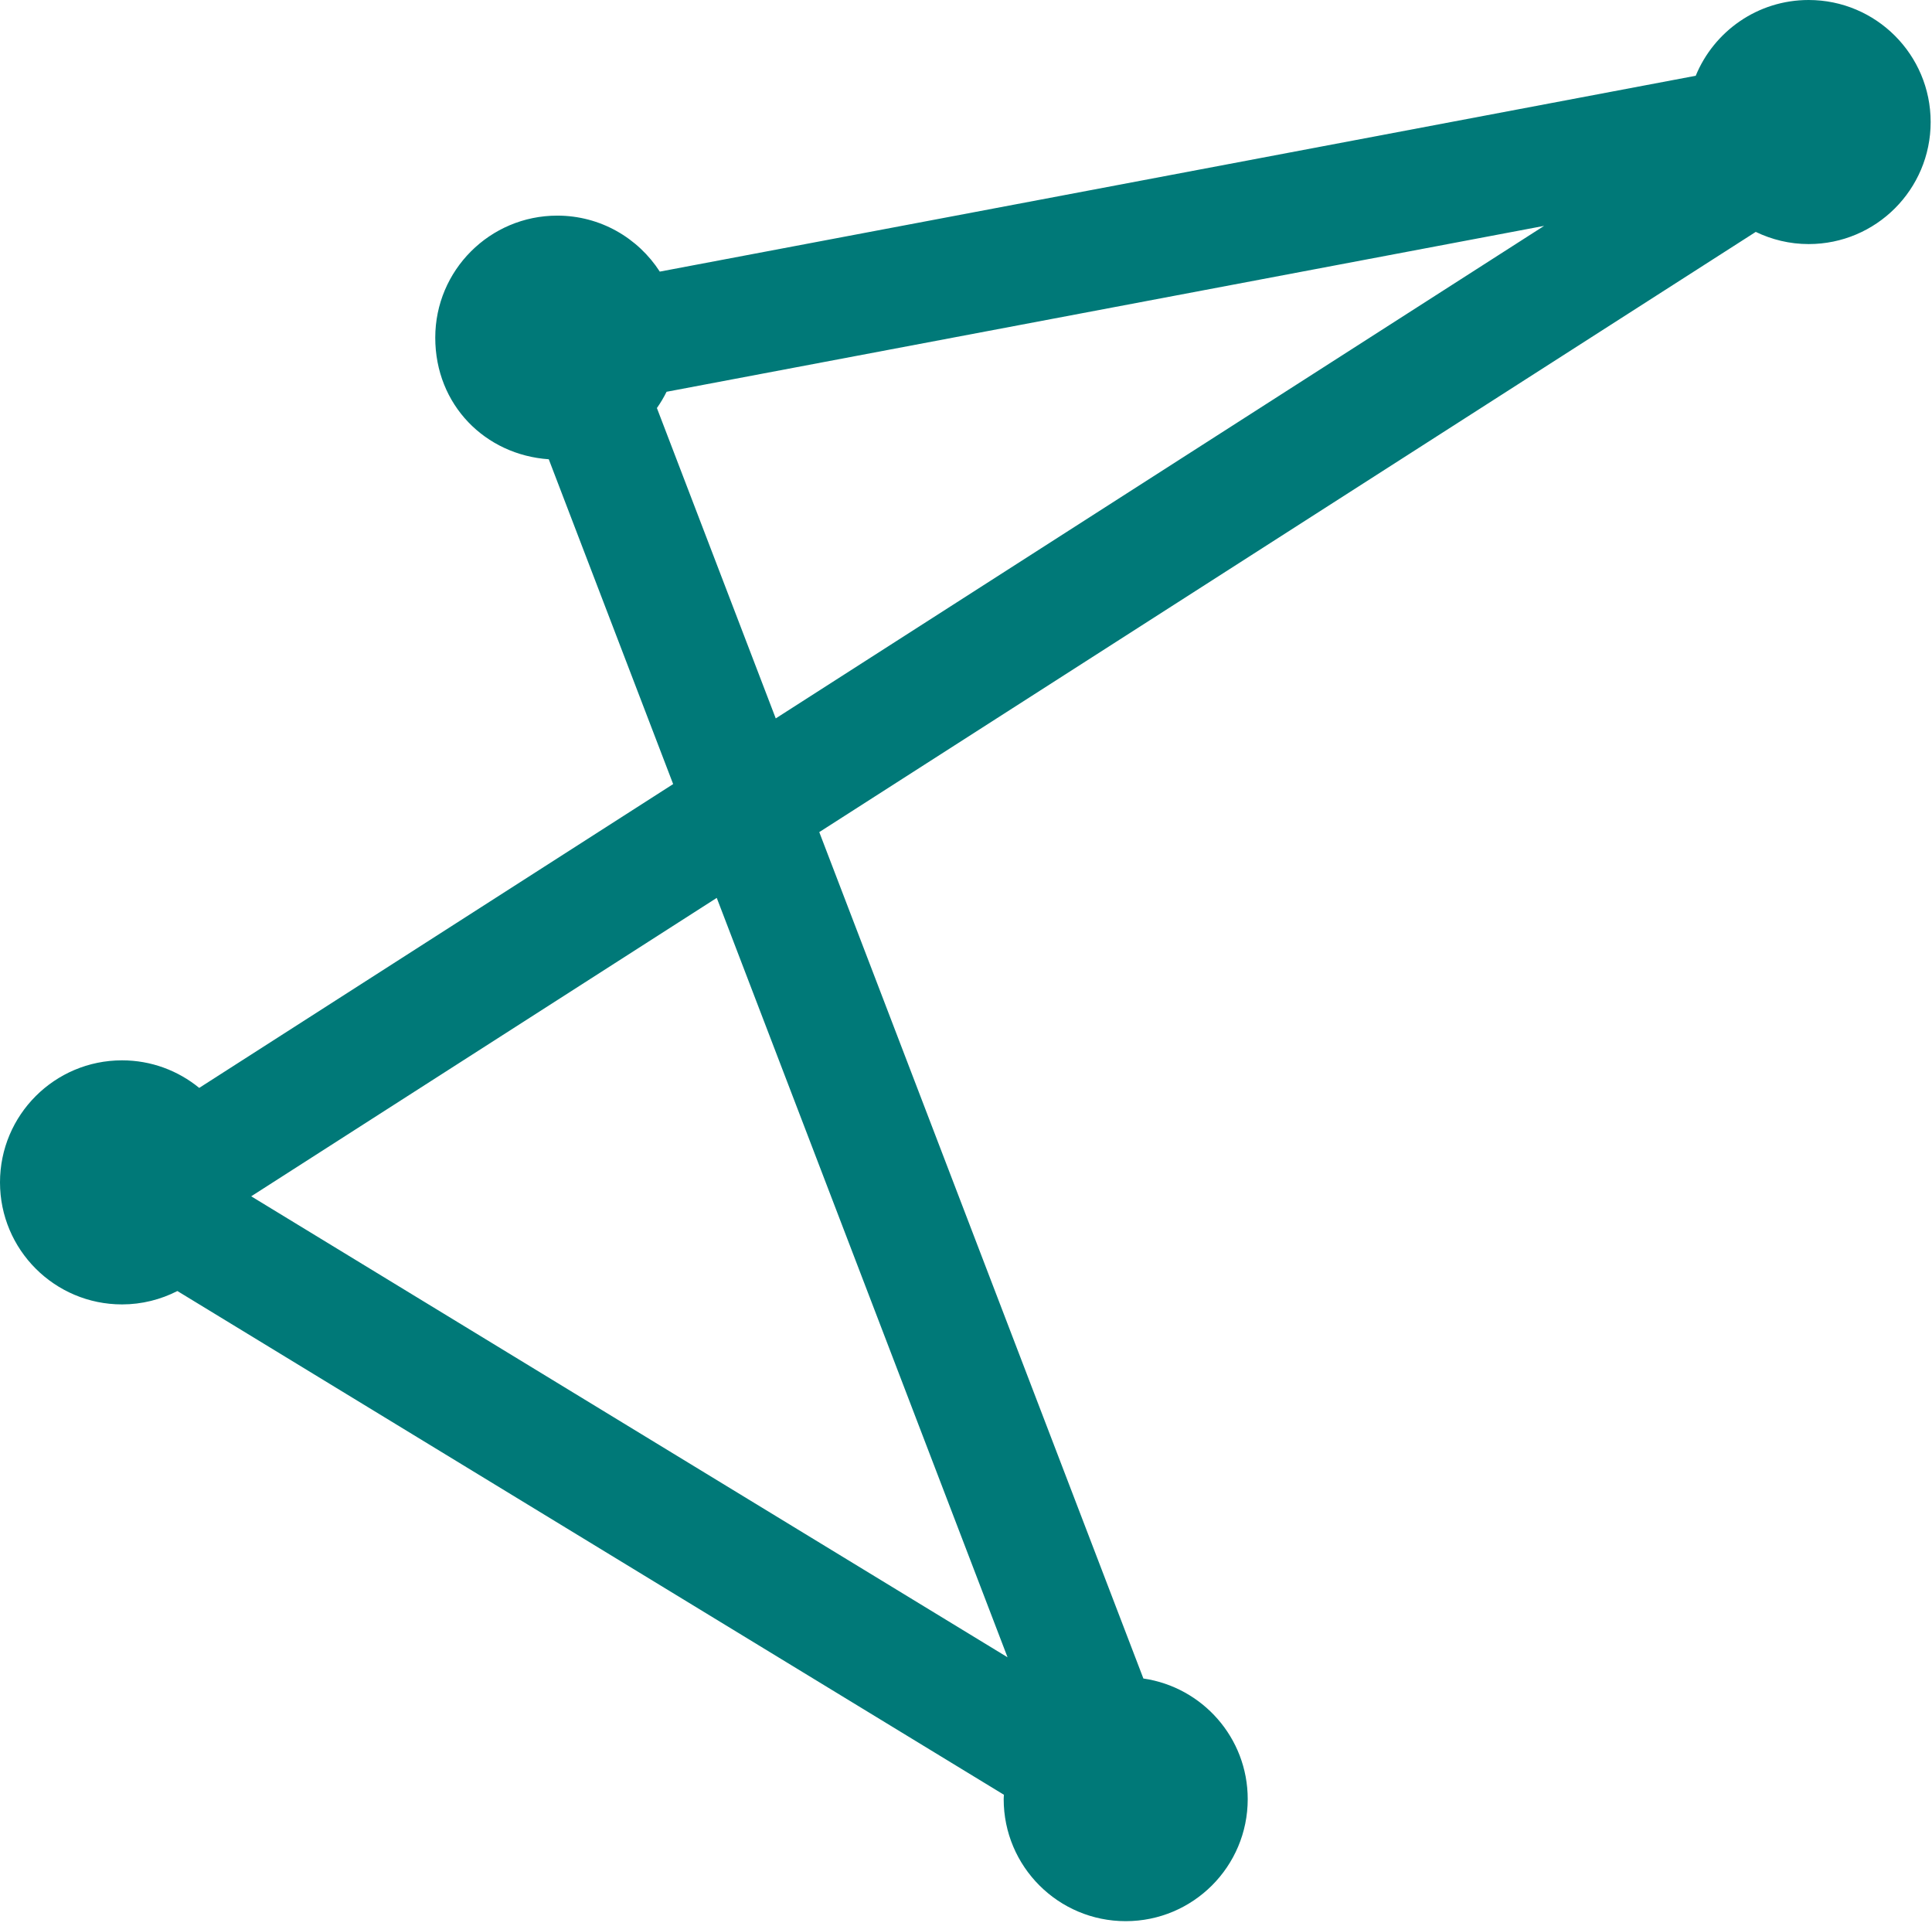 <svg width="849" height="845" viewBox="0 0 849 845" fill="none" xmlns="http://www.w3.org/2000/svg">
<g clip-path="url(#clip0_1849_2711)">
<path d="M794.78 0C772.37 0 753.19 13.76 745.17 33.29L289.94 119.34C280.39 104.55 263.8 94.74 244.89 94.74C215.27 94.74 191.27 118.75 191.27 148.36C191.27 177.97 213.29 199.87 241.15 201.79L295.81 344.51L87.54 478C78.3 470.44 66.49 465.89 53.62 465.89C24 465.89 0 489.9 0 519.51C0 549.12 24.01 573.13 53.62 573.13C62.39 573.13 70.65 570.98 77.95 567.25L441.16 788.58C441.14 789.22 441.06 789.85 441.06 790.5C441.06 820.12 465.07 844.12 494.68 844.12C524.29 844.12 548.3 820.11 548.3 790.5C548.3 763.53 528.37 741.28 502.45 737.5L360.02 365.61L771.55 101.89C778.59 105.28 786.45 107.24 794.79 107.24C824.41 107.24 848.41 83.23 848.41 53.62C848.41 24.01 824.4 0 794.78 0ZM442.75 728.17L110.39 525.63L314.97 394.51L442.75 728.16V728.17ZM340.89 315.64L288.67 179.28C290.27 177.02 291.68 174.63 292.92 172.14L678.54 99.25L340.9 315.65L340.89 315.64Z" fill="#007978"/>
</g>
<defs>
<clipPath id="clip0_1849_2711">
<rect width="849" height="845" fill="white"/>
</clipPath>
</defs>
</svg>
